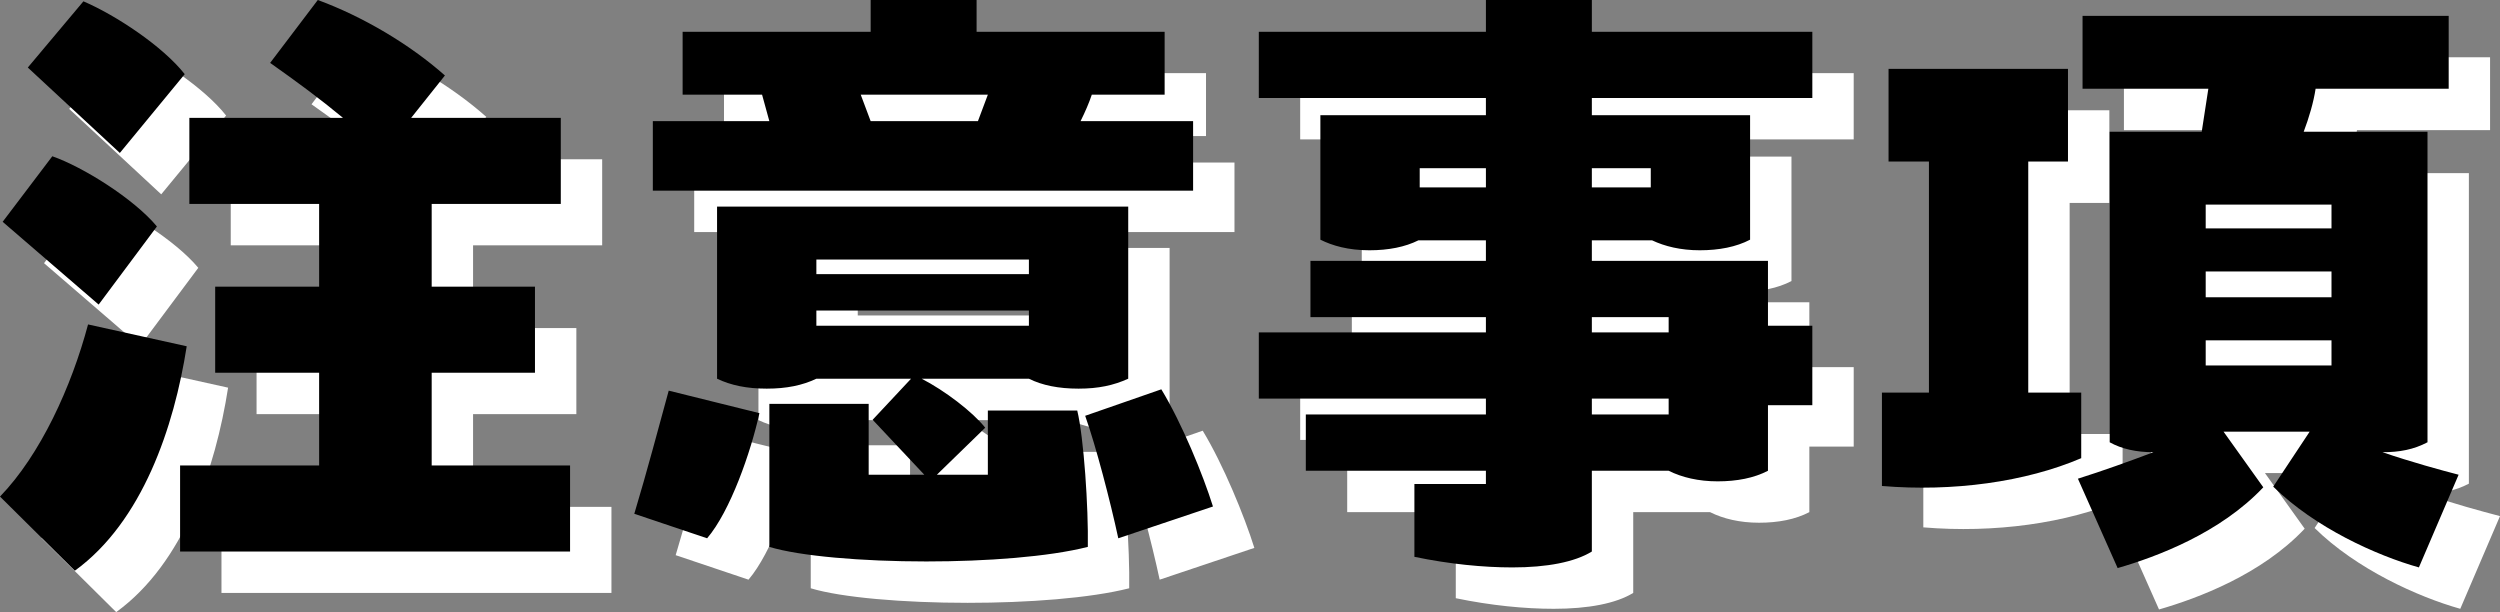 <?xml version="1.0" encoding="UTF-8"?>
<svg id="_レイヤー_2" data-name="レイヤー 2" xmlns="http://www.w3.org/2000/svg" viewBox="0 0 302.07 73.96">
  <rect x="0" y="0" width="302.07" height="73.96" fill="#808080" stroke="none"/>
  <defs>
    <style>
      .cls-1 {
        fill: #fff;
      }
    </style>
  </defs>
  <g id="logo_text" data-name="logo+text">
    <g>
      <g>
        <path class="cls-1" d="M27.56,46.84c-1.52,9.76-5.36,21.2-13.52,27.12l-9.04-8.96c4.88-5.04,8.64-13.28,10.64-20.8l11.92,2.64ZM16.92,41.8l-11.6-10,6-7.92c3.68,1.28,9.84,5.12,12.64,8.48l-7.04,9.44ZM19.48,23.48l-11.12-10.32,6.72-8c3.92,1.68,9.6,5.44,12.24,8.8l-7.84,9.52ZM73.88,61.24v10.4H26.76v-10.4h16.8v-11.2h-12.56v-10.4h12.56v-10h-15.68v-10.4h18.56c-2.8-2.32-5.52-4.32-8.8-6.64l5.76-7.6c5.44,2,11.12,5.36,15.36,9.12l-4.08,5.12h18.08v10.4h-15.6v10h12.48v10.4h-12.48v11.2h16.72Z"/>
        <path class="cls-1" d="M81.64,67.08c1.52-5.04,3.04-10.8,4.16-14.88l10.96,2.72c-1.04,4.72-3.52,11.84-6.32,15.12l-8.8-2.96ZM149.16,19.64v8.4h-65.28v-8.4h14.08l-.88-3.2h-9.6v-7.6h22.72v-3.84h12.8v3.84h22.72v7.6h-8.8c-.32.96-.8,2.08-1.36,3.2h13.6ZM124.36,62.36v-7.76h10.8c.8,3.28,1.36,11.76,1.28,16.48-4.72,1.2-12.24,1.76-19.52,1.76-7.76,0-15.28-.64-18.96-1.76v-17.28h12v8.56h6.72l-6.24-6.64,4.64-4.96h-11.44c-1.68.8-3.6,1.2-6,1.2s-4.32-.4-6-1.2v-20.8h49.68v20.8c-1.76.8-3.6,1.2-6,1.2s-4.4-.4-6-1.2h-12.96c2.8,1.44,6.16,4,7.68,5.92l-5.84,5.68h6.16ZM129.32,38.12v-1.76h-25.68v1.76h25.68ZM129.32,42.52h-25.68v1.84h25.68v-1.84ZM124.36,16.44h-15.36l1.2,3.2h12.96l1.2-3.2ZM145.32,52.04c2.48,4.08,5.04,10.32,6.24,14.16l-11.44,3.84c-.96-4.48-2.72-11.2-4-14.8l9.2-3.2Z"/>
        <path class="cls-1" d="M197.34,16.84v2.08h19.12v15.04c-1.68.88-3.76,1.28-6.08,1.28s-4.24-.48-5.76-1.2h-7.28v2.48h21.28v7.84h5.36v9.6h-5.36v7.92c-1.68.88-3.76,1.28-6.08,1.28s-4.32-.48-5.92-1.28h-9.28v9.76c-2.08,1.28-5.44,1.92-9.6,1.92-3.52,0-7.6-.4-11.84-1.28v-8.8h8.64v-1.6h-21.76v-6.8h21.76v-1.92h-27.44v-8h27.44v-1.84h-21.2v-6.8h21.2v-2.48h-8.16c-1.6.8-3.6,1.2-5.92,1.2-2.56,0-4.48-.56-5.92-1.28v-15.04h20v-2.08h-27.44v-8h27.44v-3.84h12.8v3.84h26.64v8h-26.64ZM184.54,27.64v-2.32h-8v2.32h8ZM197.34,25.32v2.32h7.12v-2.32h-7.12ZM197.34,43.32v1.84h9.28v-1.84h-9.28ZM206.62,55.08v-1.92h-9.28v1.92h9.28Z"/>
        <path class="cls-1" d="M256.47,52.44v7.92c-6.72,2.88-15.52,4.08-24.08,3.36v-11.28h5.68v-27.92h-4.88v-11.2h21.68v11.2h-4.8v27.92h6.4ZM302.07,62.36l-4.8,11.2c-5.12-1.44-12.56-4.8-17.6-9.76l4.4-6.64h-10.4l4.8,6.72c-5.2,5.52-12.88,8.4-17.6,9.76l-4.8-10.8c3.04-.96,6.16-2.08,9.12-3.2-2.08,0-3.84-.4-5.28-1.2V20.92h11.12l.8-5.2h-15.2V6.92h44.24v8.8h-16.08c-.24,1.6-.8,3.52-1.44,5.2h14.96v37.52c-1.68.88-3.36,1.2-5.44,1.2,3.52,1.2,7.04,2.16,9.2,2.72ZM286.71,32.6v-2.88h-15.2v2.88h15.2ZM286.71,40.92v-3.12h-15.2v3.12h15.2ZM286.71,49.16v-3.04h-15.2v3.04h15.2Z"/>
      </g>
      <g>
        <path d="M22.56,41.84c-1.52,9.76-5.36,21.2-13.52,27.12L0,60c4.88-5.04,8.64-13.28,10.64-20.8l11.92,2.64ZM11.92,36.8L.32,26.8l6-7.92c3.68,1.28,9.84,5.12,12.64,8.48l-7.04,9.44ZM14.48,18.48L3.36,8.16,10.08.16c3.92,1.68,9.6,5.44,12.24,8.8l-7.84,9.52ZM68.88,56.24v10.4H21.76v-10.4h16.8v-11.2h-12.56v-10.4h12.56v-10h-15.68v-10.4h18.56c-2.8-2.32-5.52-4.32-8.8-6.64l5.76-7.6c5.44,2,11.12,5.36,15.36,9.12l-4.08,5.12h18.08v10.4h-15.6v10h12.48v10.4h-12.48v11.2h16.72Z"/>
        <path d="M76.64,62.08c1.52-5.04,3.04-10.8,4.16-14.88l10.96,2.72c-1.04,4.72-3.52,11.84-6.32,15.12l-8.8-2.96ZM144.16,14.64v8.4h-65.28v-8.4h14.08l-.88-3.2h-9.6V3.84h22.72V0h12.8v3.84h22.72v7.6h-8.8c-.32.96-.8,2.08-1.36,3.2h13.6ZM119.36,57.36v-7.76h10.8c.8,3.28,1.36,11.76,1.28,16.48-4.72,1.2-12.24,1.76-19.52,1.76-7.76,0-15.28-.64-18.96-1.76v-17.28h12v8.56h6.72l-6.24-6.64,4.64-4.96h-11.44c-1.68.8-3.6,1.2-6,1.2s-4.32-.4-6-1.2v-20.8h49.68v20.8c-1.76.8-3.6,1.2-6,1.2s-4.4-.4-6-1.2h-12.96c2.8,1.44,6.16,4,7.68,5.92l-5.84,5.68h6.16ZM124.32,33.12v-1.76h-25.68v1.76h25.68ZM124.32,37.52h-25.68v1.84h25.68v-1.84ZM119.36,11.44h-15.36l1.2,3.2h12.96l1.2-3.2ZM140.32,47.04c2.48,4.08,5.04,10.32,6.24,14.16l-11.44,3.84c-.96-4.48-2.72-11.2-4-14.8l9.2-3.2Z"/>
        <path d="M192.34,11.84v2.08h19.12v15.04c-1.68.88-3.76,1.28-6.08,1.28s-4.24-.48-5.76-1.2h-7.28v2.48h21.28v7.84h5.36v9.6h-5.36v7.92c-1.68.88-3.76,1.28-6.08,1.28s-4.32-.48-5.92-1.28h-9.28v9.76c-2.08,1.28-5.44,1.92-9.6,1.92-3.52,0-7.6-.4-11.84-1.28v-8.8h8.64v-1.6h-21.76v-6.8h21.76v-1.92h-27.44v-8h27.44v-1.84h-21.2v-6.8h21.2v-2.48h-8.16c-1.6.8-3.6,1.2-5.92,1.2-2.56,0-4.48-.56-5.92-1.28v-15.04h20v-2.08h-27.44V3.84h27.44V0h12.8v3.84h26.64v8h-26.64ZM179.54,22.64v-2.32h-8v2.32h8ZM192.34,20.32v2.32h7.12v-2.32h-7.12ZM192.34,38.32v1.84h9.28v-1.84h-9.28ZM201.62,50.08v-1.92h-9.28v1.92h9.28Z"/>
        <path d="M251.47,47.44v7.92c-6.72,2.88-15.52,4.08-24.08,3.36v-11.28h5.68v-27.92h-4.88v-11.2h21.68v11.2h-4.8v27.92h6.4ZM297.07,57.36l-4.8,11.2c-5.12-1.44-12.56-4.8-17.6-9.76l4.4-6.64h-10.4l4.8,6.72c-5.2,5.52-12.88,8.4-17.6,9.76l-4.8-10.8c3.04-.96,6.16-2.08,9.12-3.2-2.08,0-3.84-.4-5.28-1.2V15.92h11.12l.8-5.2h-15.2V1.92h44.24v8.8h-16.08c-.24,1.6-.8,3.52-1.44,5.2h14.96v37.52c-1.68.88-3.36,1.2-5.44,1.2,3.52,1.2,7.04,2.16,9.2,2.72ZM281.71,27.6v-2.88h-15.2v2.88h15.2ZM281.71,35.92v-3.12h-15.2v3.12h15.2ZM281.71,44.16v-3.04h-15.2v3.04h15.2Z"/>
      </g>
    </g>
  </g>
</svg>